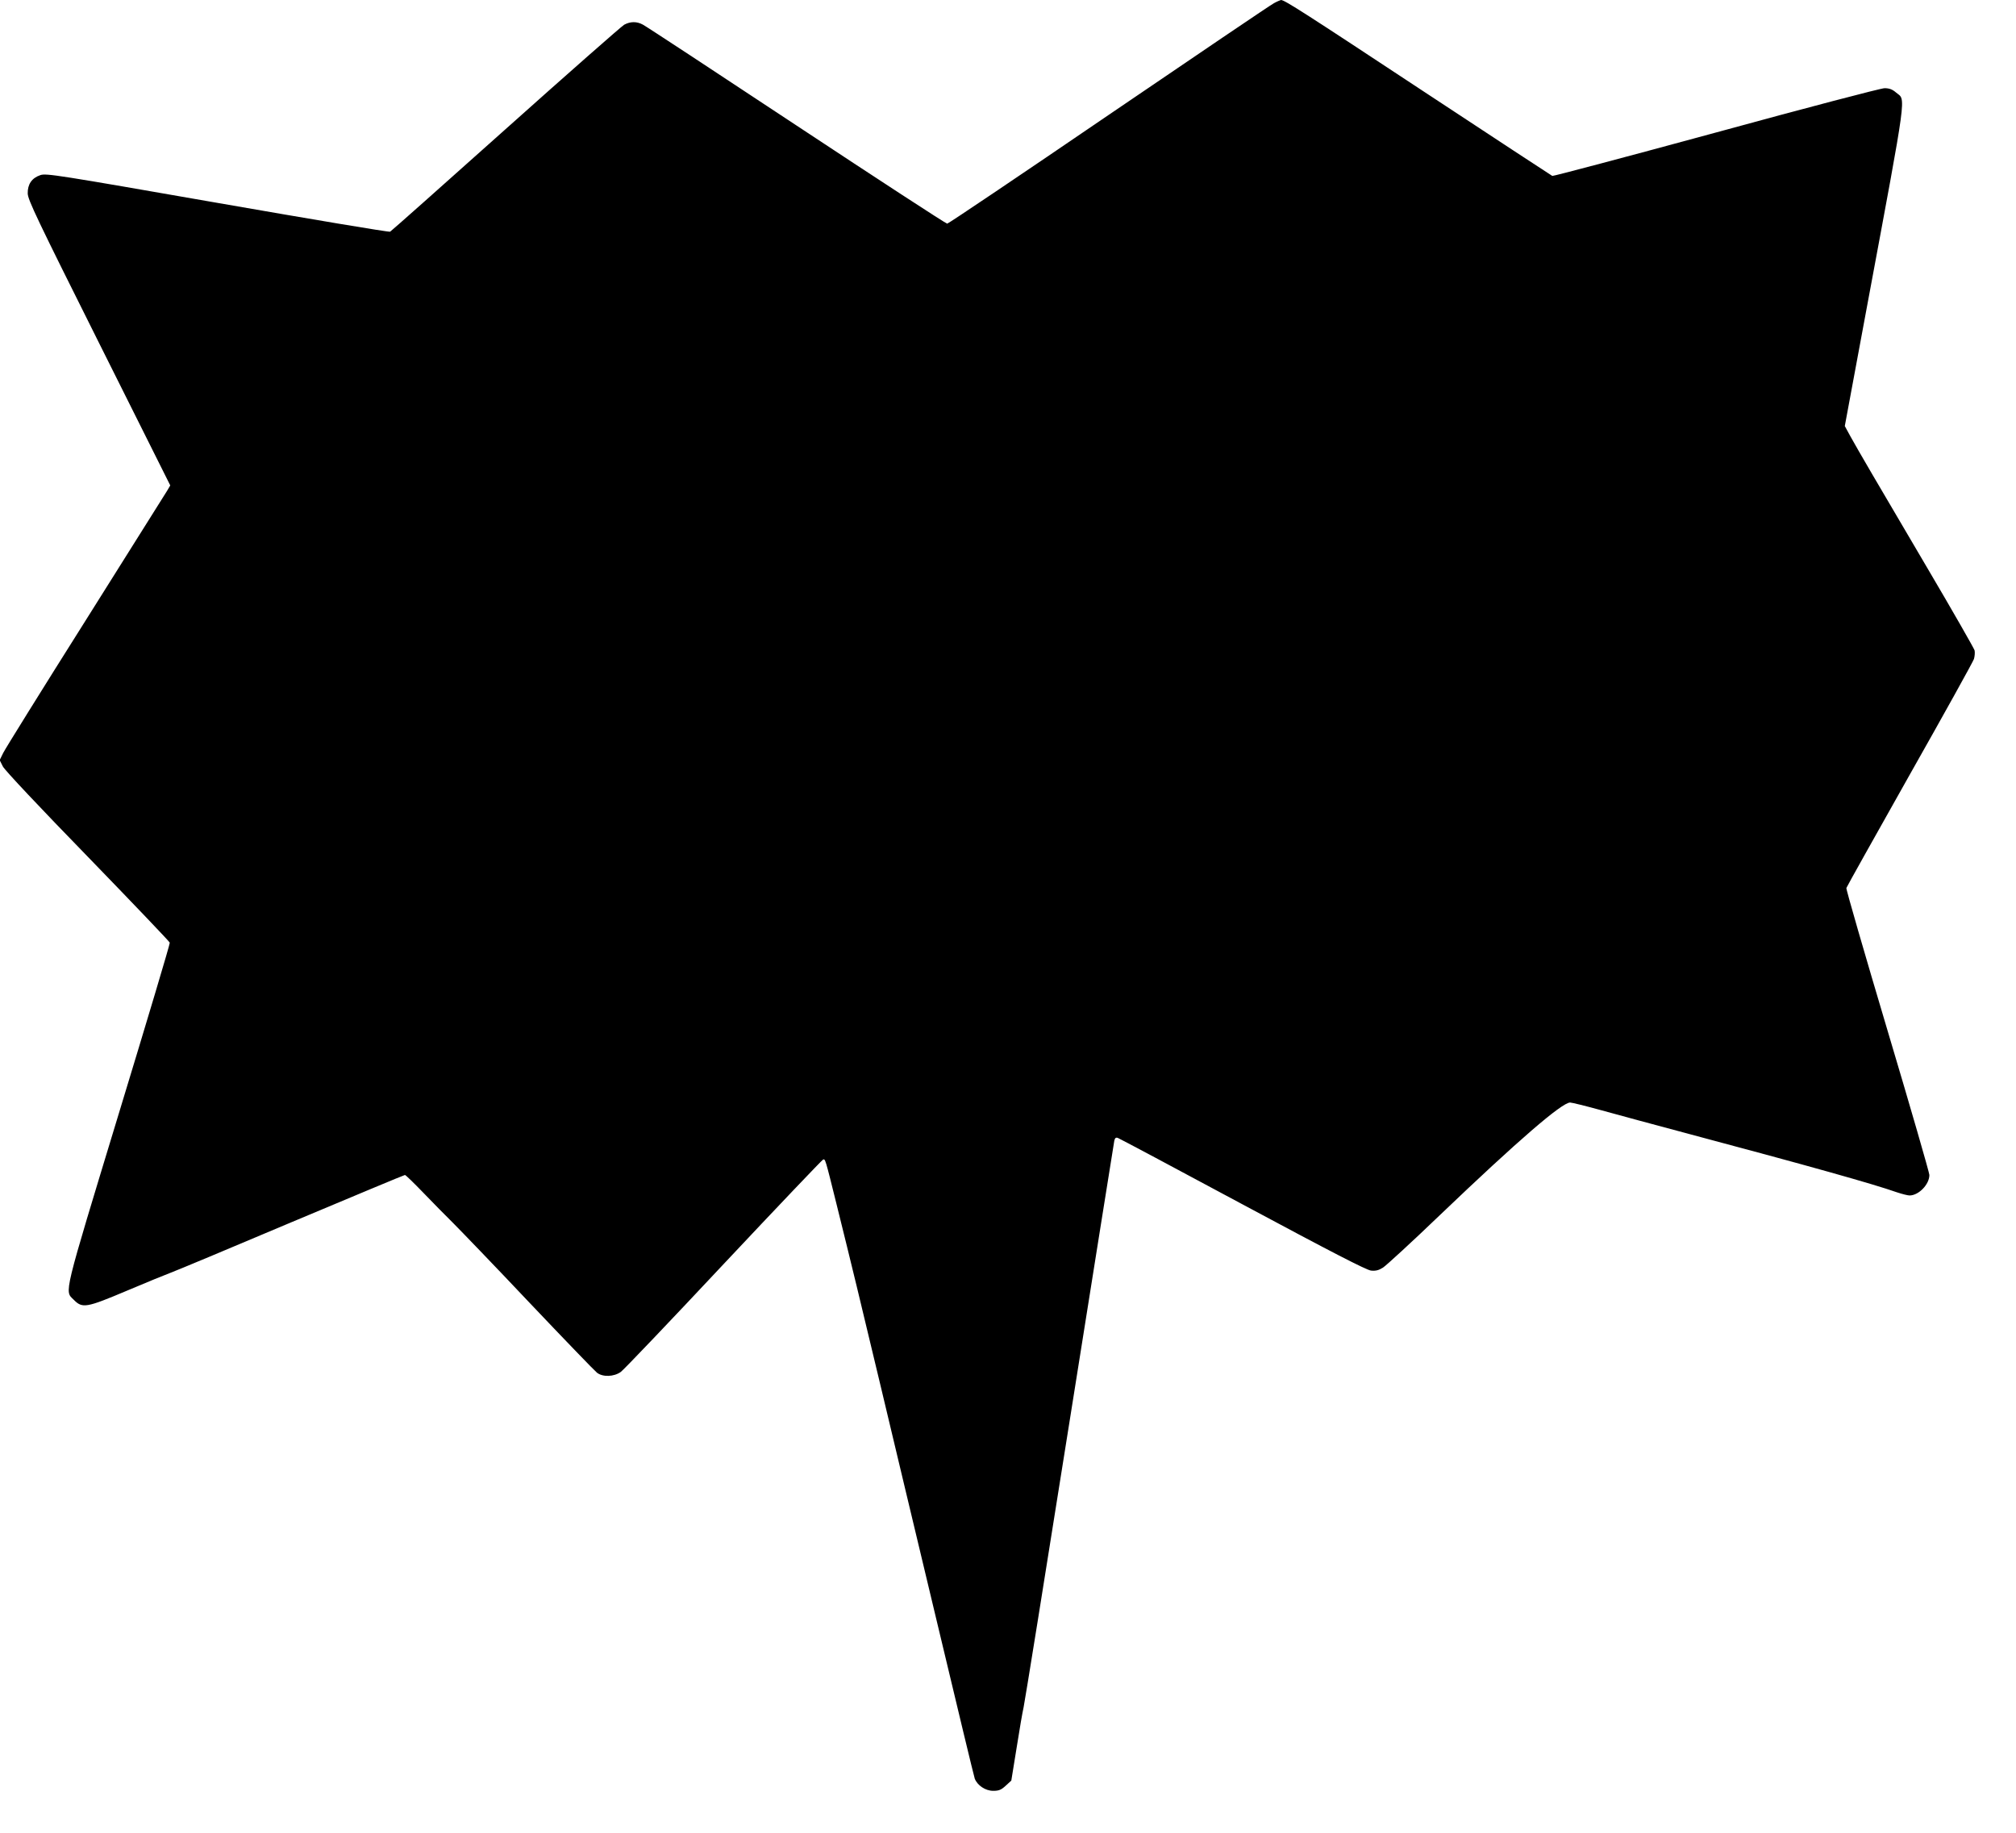 <?xml version="1.0" standalone="no"?>
<!DOCTYPE svg PUBLIC "-//W3C//DTD SVG 20010904//EN"
 "http://www.w3.org/TR/2001/REC-SVG-20010904/DTD/svg10.dtd">
<svg version="1.0" xmlns="http://www.w3.org/2000/svg"
 width="1280pt" height="1164pt" viewBox="0 0 1280 1164"
 preserveAspectRatio="xMidYMid meet">
<g transform="translate(0,1164) scale(0.1,-0.1)"
fill="#000000" stroke="none">
<path d="M8089 11620 c-20 -10 -492 -330 -1049 -709 -557 -380 -1019 -691
-1026 -691 -8 0 -439 281 -958 624 -520 344 -958 632 -975 640 -39 21 -79 20
-118 -1 -17 -10 -356 -308 -753 -663 -397 -355 -727 -648 -733 -651 -7 -4
-500 79 -1097 183 -1015 177 -1088 189 -1124 176 -54 -18 -81 -58 -80 -116 1
-41 59 -162 453 -950 l452 -904 -20 -34 c-11 -18 -245 -390 -519 -826 -275
-436 -510 -814 -522 -839 l-22 -45 20 -40 c11 -23 242 -268 539 -573 285 -294
519 -539 521 -546 2 -7 -144 -495 -324 -1086 -356 -1172 -345 -1123 -286
-1181 55 -56 79 -52 337 57 127 54 253 105 280 115 28 10 371 153 763 319 393
165 718 301 723 301 5 0 57 -51 117 -113 59 -61 144 -148 189 -192 44 -44 263
-271 484 -505 222 -234 415 -434 429 -445 36 -29 108 -27 152 5 19 14 313 322
653 685 341 363 625 661 631 663 14 4 13 8 84 -278 101 -407 151 -614 279
-1150 71 -300 234 -980 361 -1512 127 -532 234 -978 239 -991 17 -43 68 -77
117 -77 36 0 51 6 80 33 l35 32 34 210 c18 116 38 230 44 255 6 25 137 839
291 1810 154 971 283 1776 285 1788 4 17 10 22 23 17 9 -3 366 -193 792 -422
561 -301 786 -417 815 -420 30 -3 49 2 76 19 20 13 185 164 365 337 493 471
771 711 823 711 11 0 100 -22 198 -49 98 -27 348 -95 555 -150 780 -208 1168
-317 1322 -371 33 -11 69 -20 80 -20 58 0 126 70 126 130 0 14 -119 426 -265
915 -146 490 -264 897 -262 907 3 9 184 332 402 719 219 387 402 717 408 735
5 17 7 42 4 55 -4 13 -138 248 -299 521 -340 577 -439 747 -489 837 l-36 66
143 770 c258 1386 245 1295 183 1347 -24 21 -44 28 -74 28 -22 0 -503 -126
-1069 -281 -566 -154 -1034 -278 -1040 -276 -6 3 -375 245 -821 539 -747 493
-880 579 -902 578 -4 -1 -24 -9 -44 -20z"/>
</g>
</svg>
